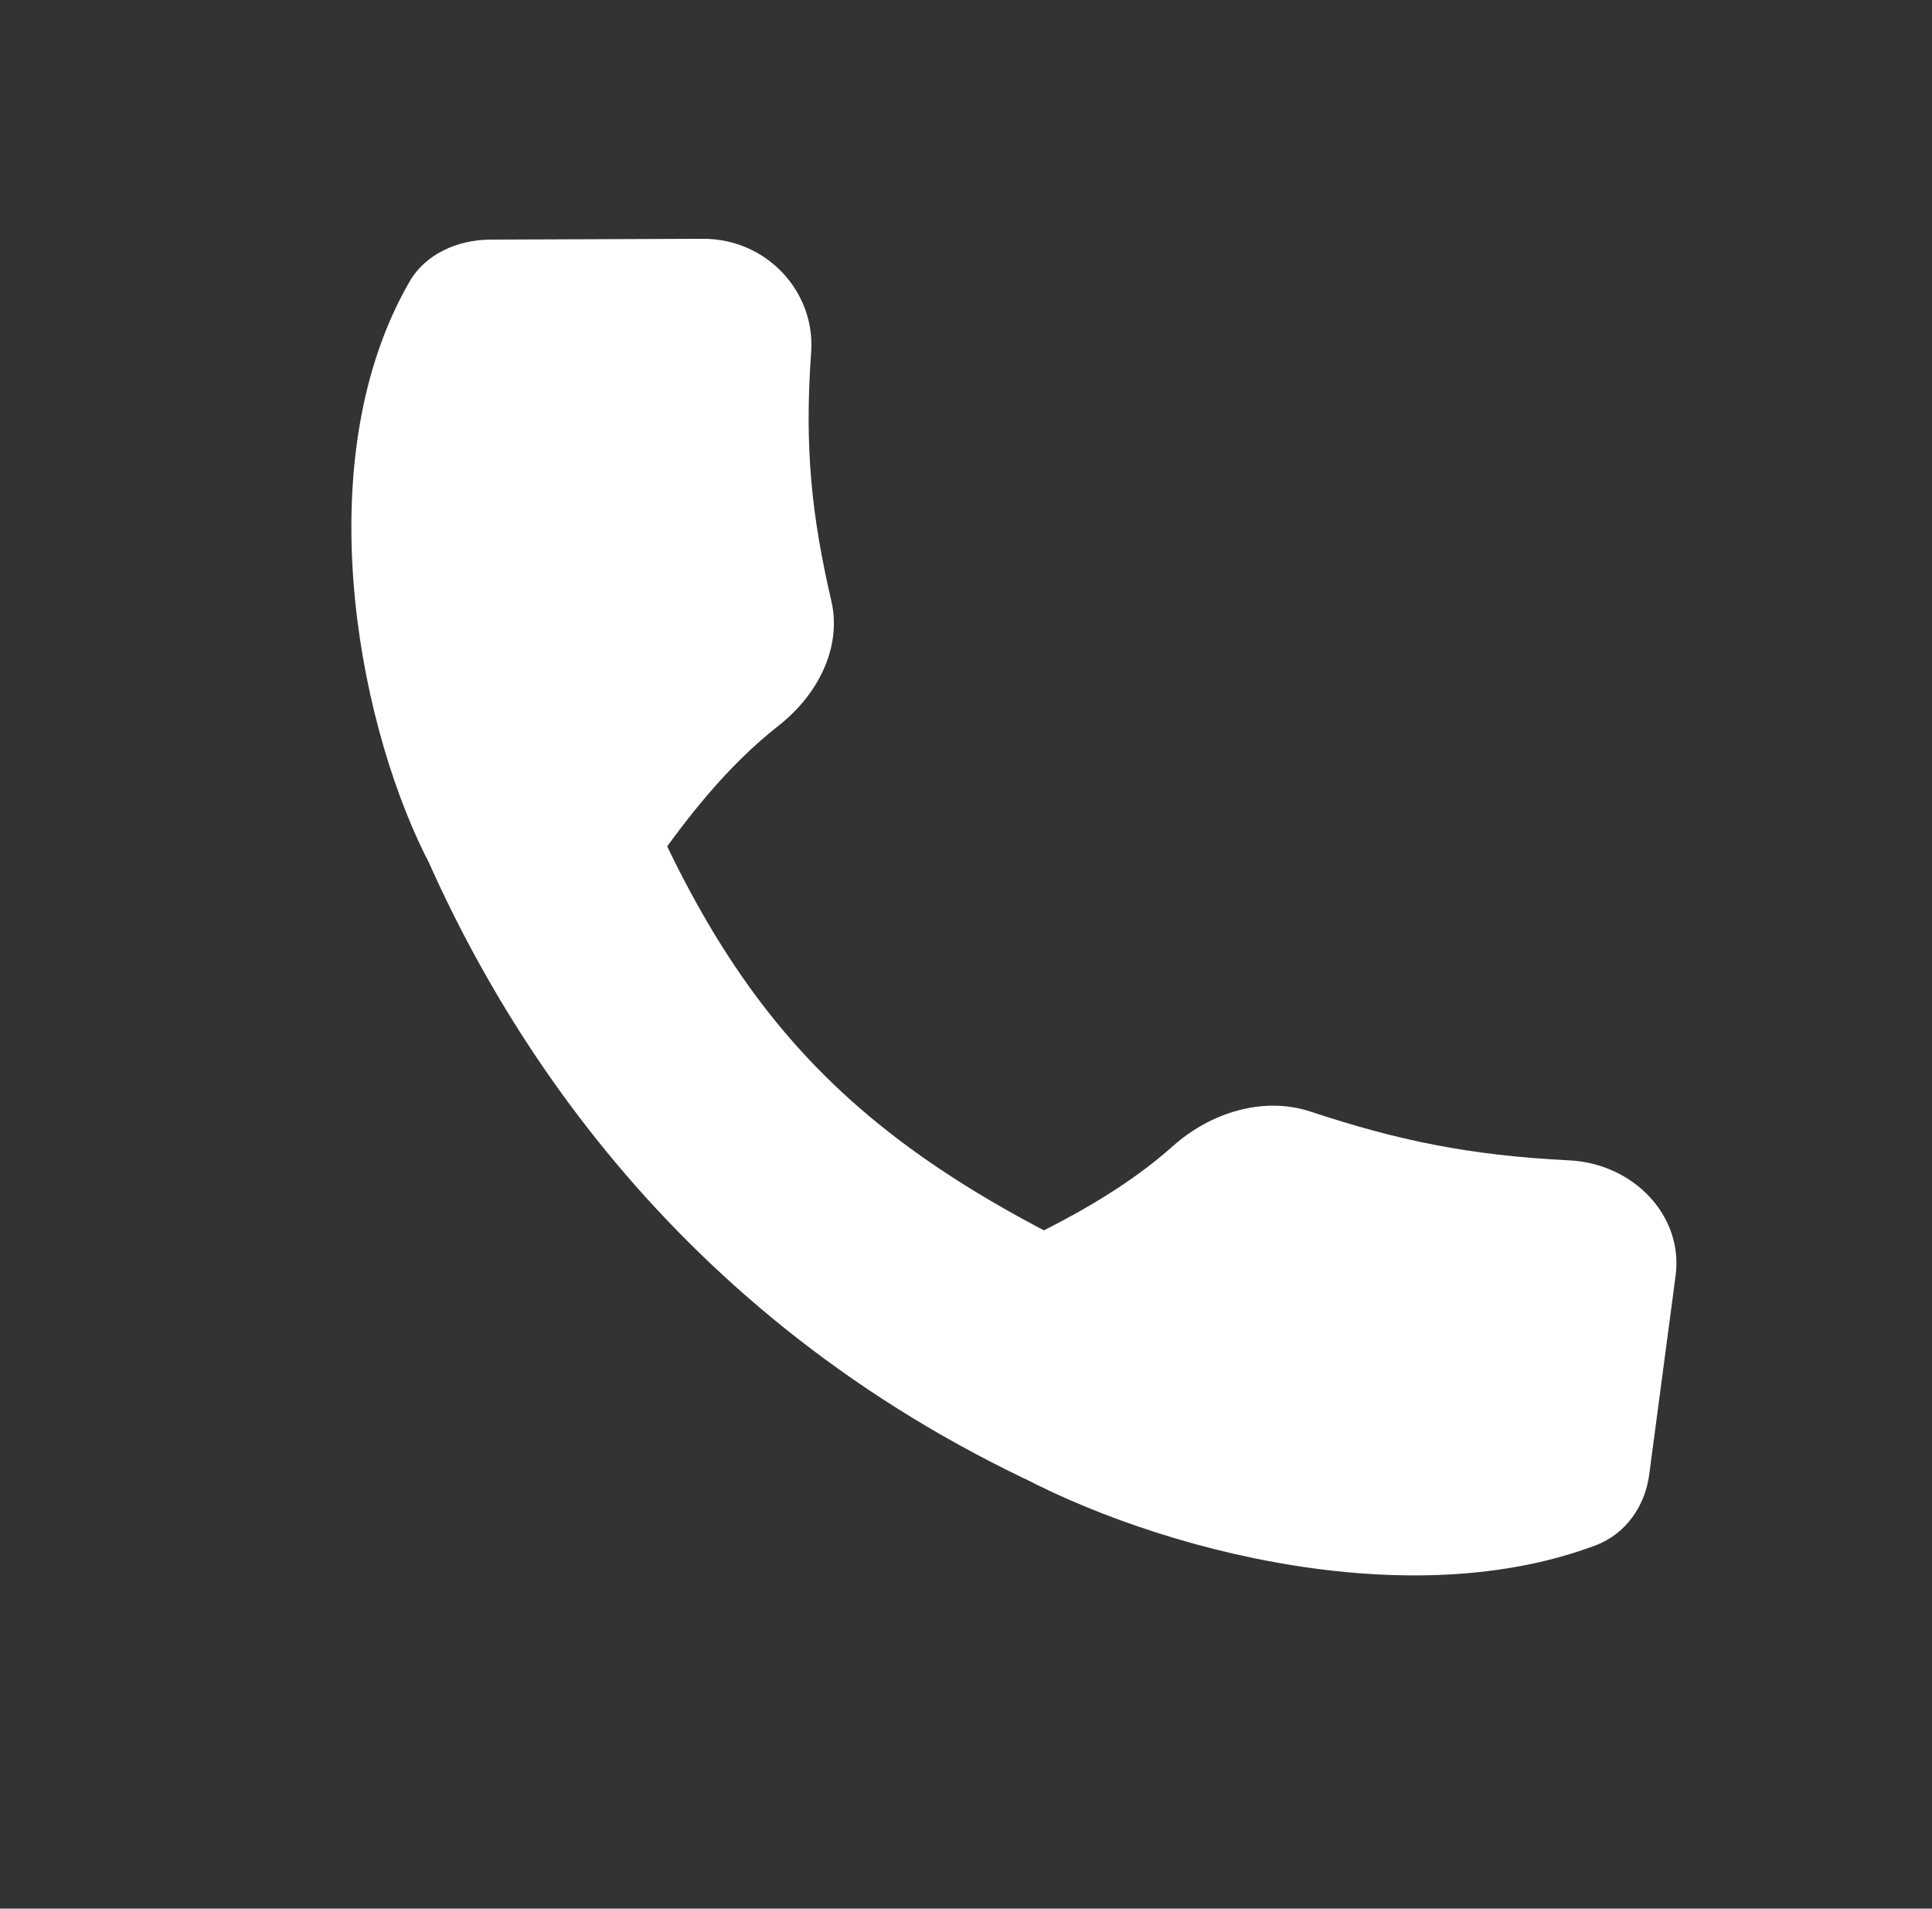 <svg width="82" height="81" viewBox="0 0 82 81" fill="none" xmlns="http://www.w3.org/2000/svg">
<rect x="0" y="0" width="82" height="81" fill="#333333" stroke="none"/>
<path d="M25.558 29.293C30.645 43.171 35.911 48.709 49.309 54.606L43.503 62.761C28.118 55.395 20.455 42.979 16.846 33.289L25.558 29.293Z" fill="white"/>
<path d="M29.825 10.134C32.545 10.123 34.614 12.387 34.428 14.95C34.136 18.983 34.447 21.893 35.284 25.501C35.743 27.482 34.704 29.494 33.052 30.791C30.825 32.538 29.124 34.764 27.772 36.68C25.898 39.336 19.449 39.145 18.023 36.252C15.091 30.305 13.105 19.349 17.385 11.947C18.058 10.784 19.411 10.175 20.814 10.169L29.825 10.134Z" fill="white"/>
<path d="M71.118 54.14C71.456 51.591 69.325 49.38 66.609 49.245C62.334 49.034 59.312 48.393 55.621 47.175C53.594 46.505 51.353 47.238 49.792 48.631C47.688 50.509 45.143 51.836 42.966 52.873C39.949 54.31 39.374 60.38 42.244 62.065C48.142 65.528 59.42 68.708 67.716 65.585C69.019 65.095 69.823 63.899 69.997 62.584L71.118 54.14Z" fill="white"/>
</svg>
